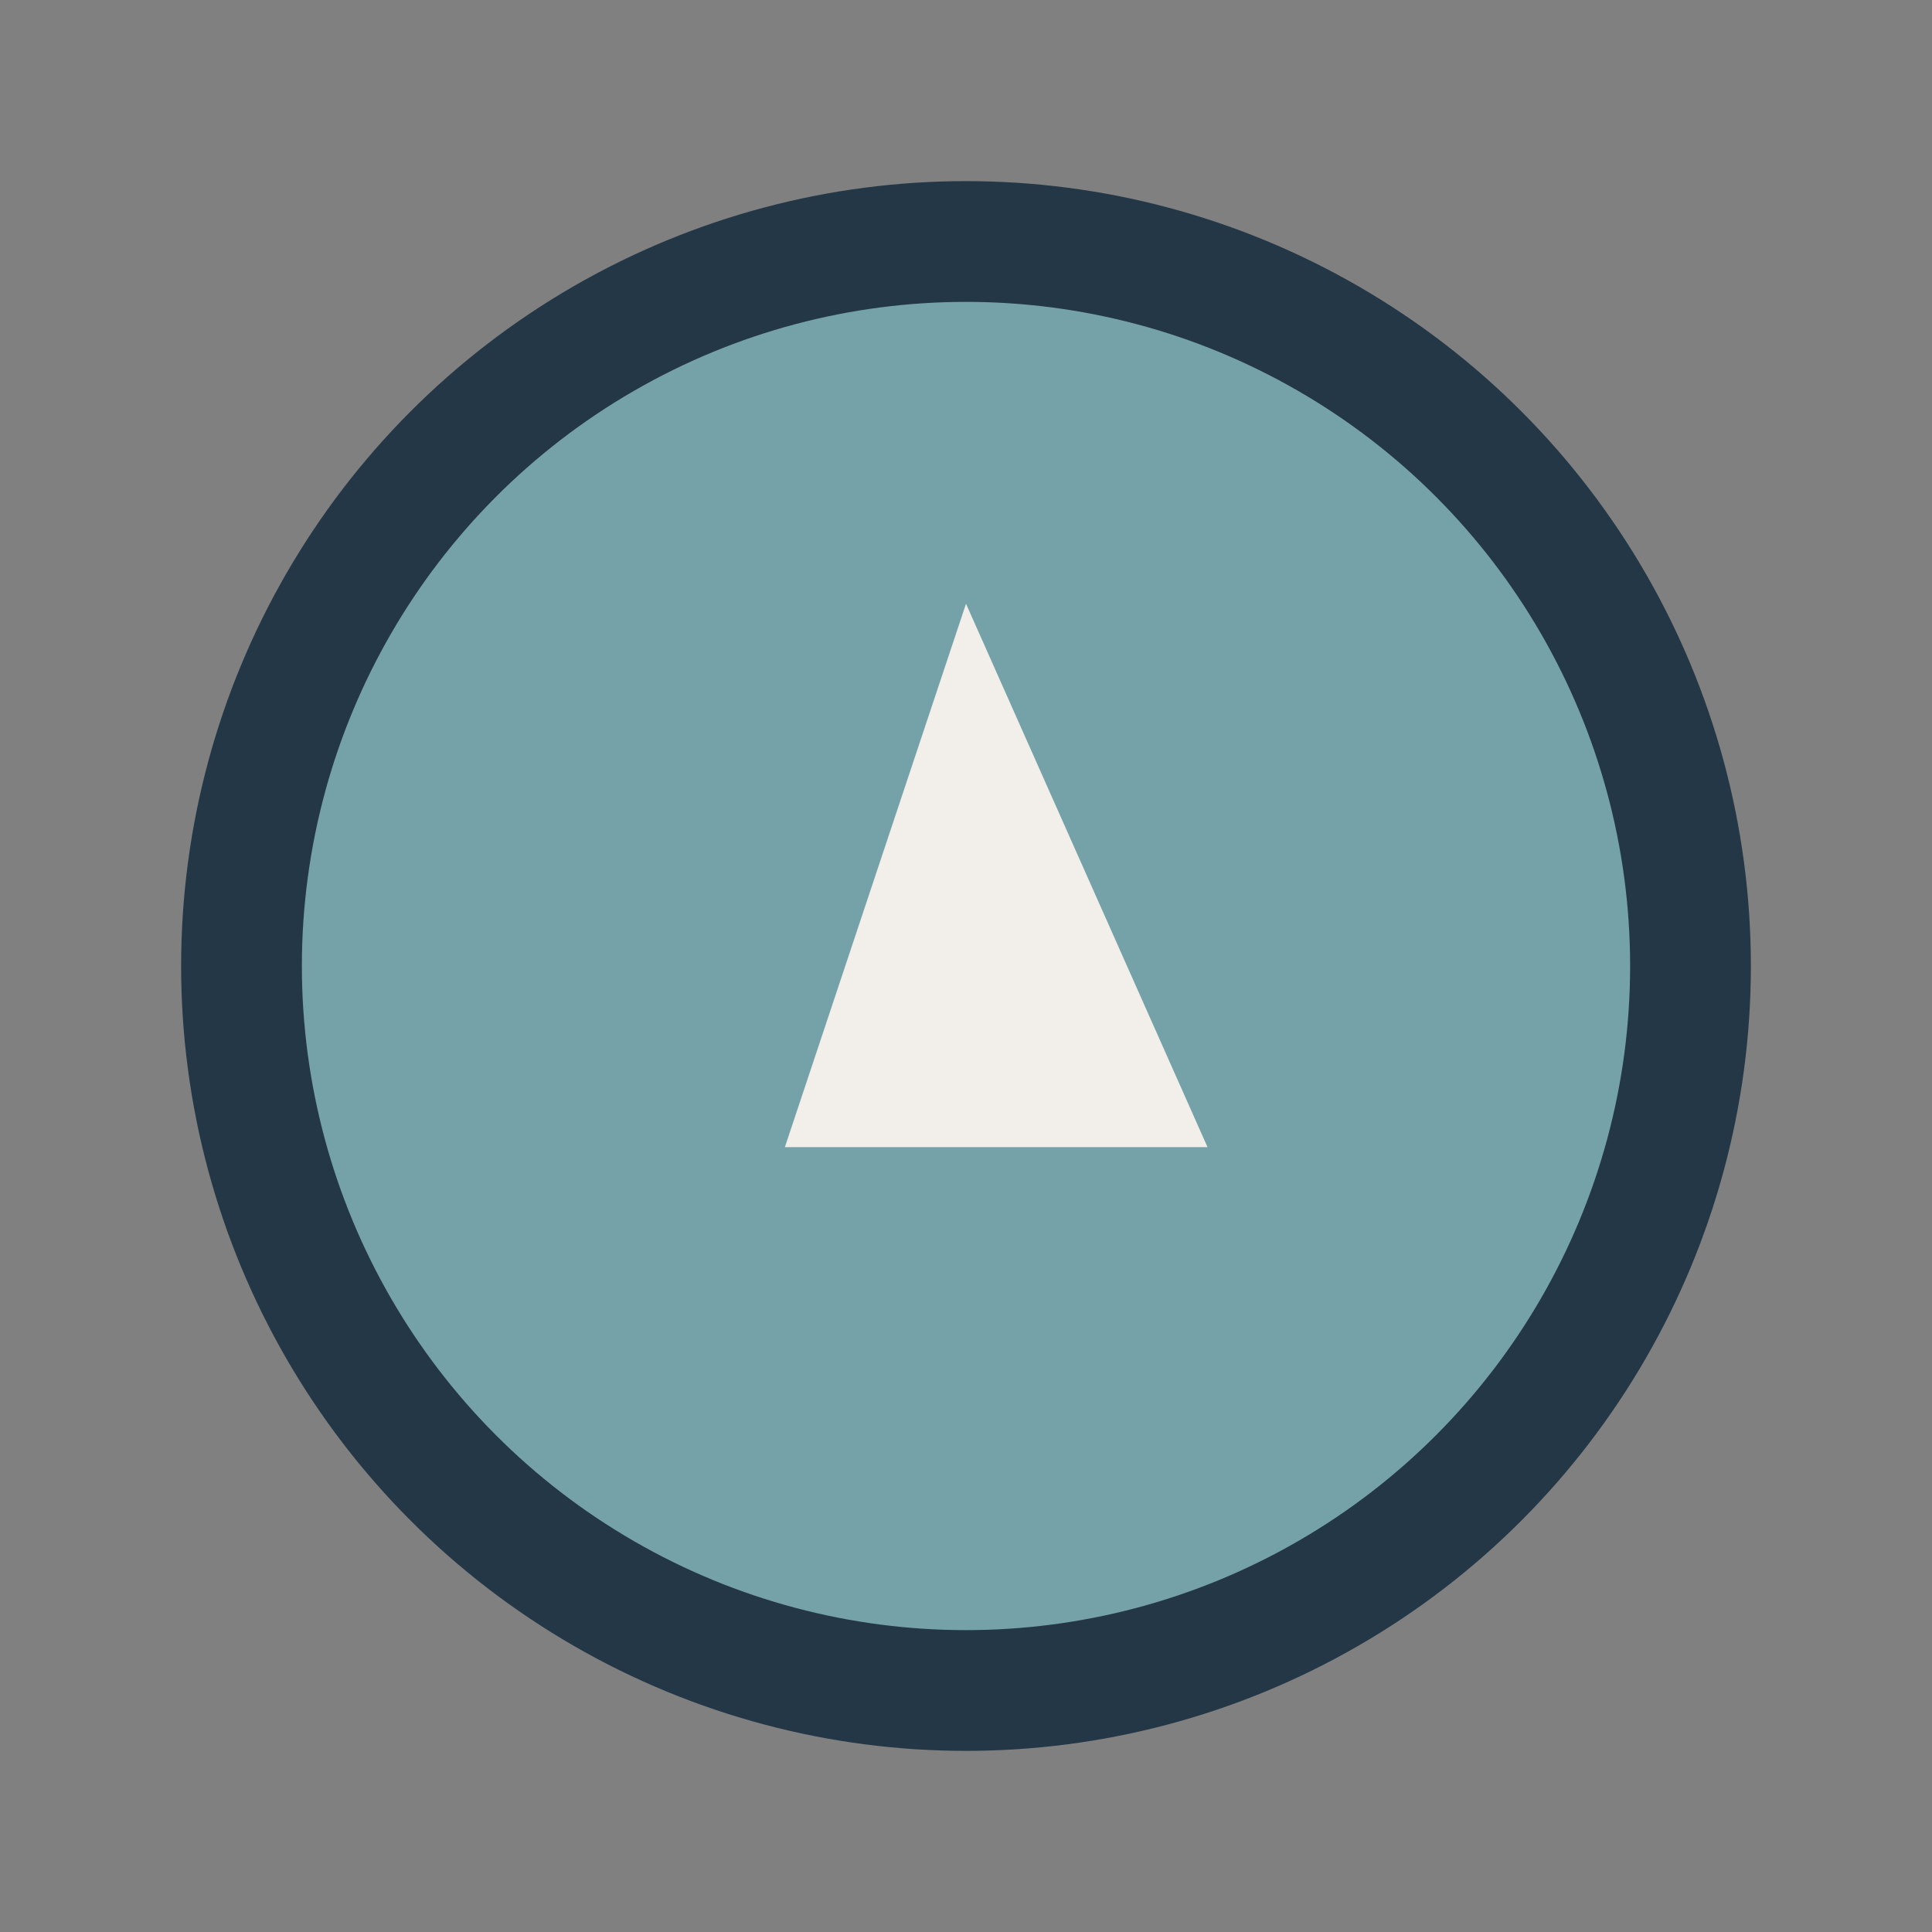 <?xml version="1.0" encoding="UTF-8"?>
<svg xmlns="http://www.w3.org/2000/svg" width="32" height="32" viewBox="0 0 32 32"><rect x="0" y="0" width="32" height="32" fill="#808080" stroke="none"/><circle cx="16" cy="16" r="12" stroke="#243746" stroke-width="2" fill="#75A1A9"/><polygon points="16,10 20,19 13,19" fill="#F2EFEA"/></svg>